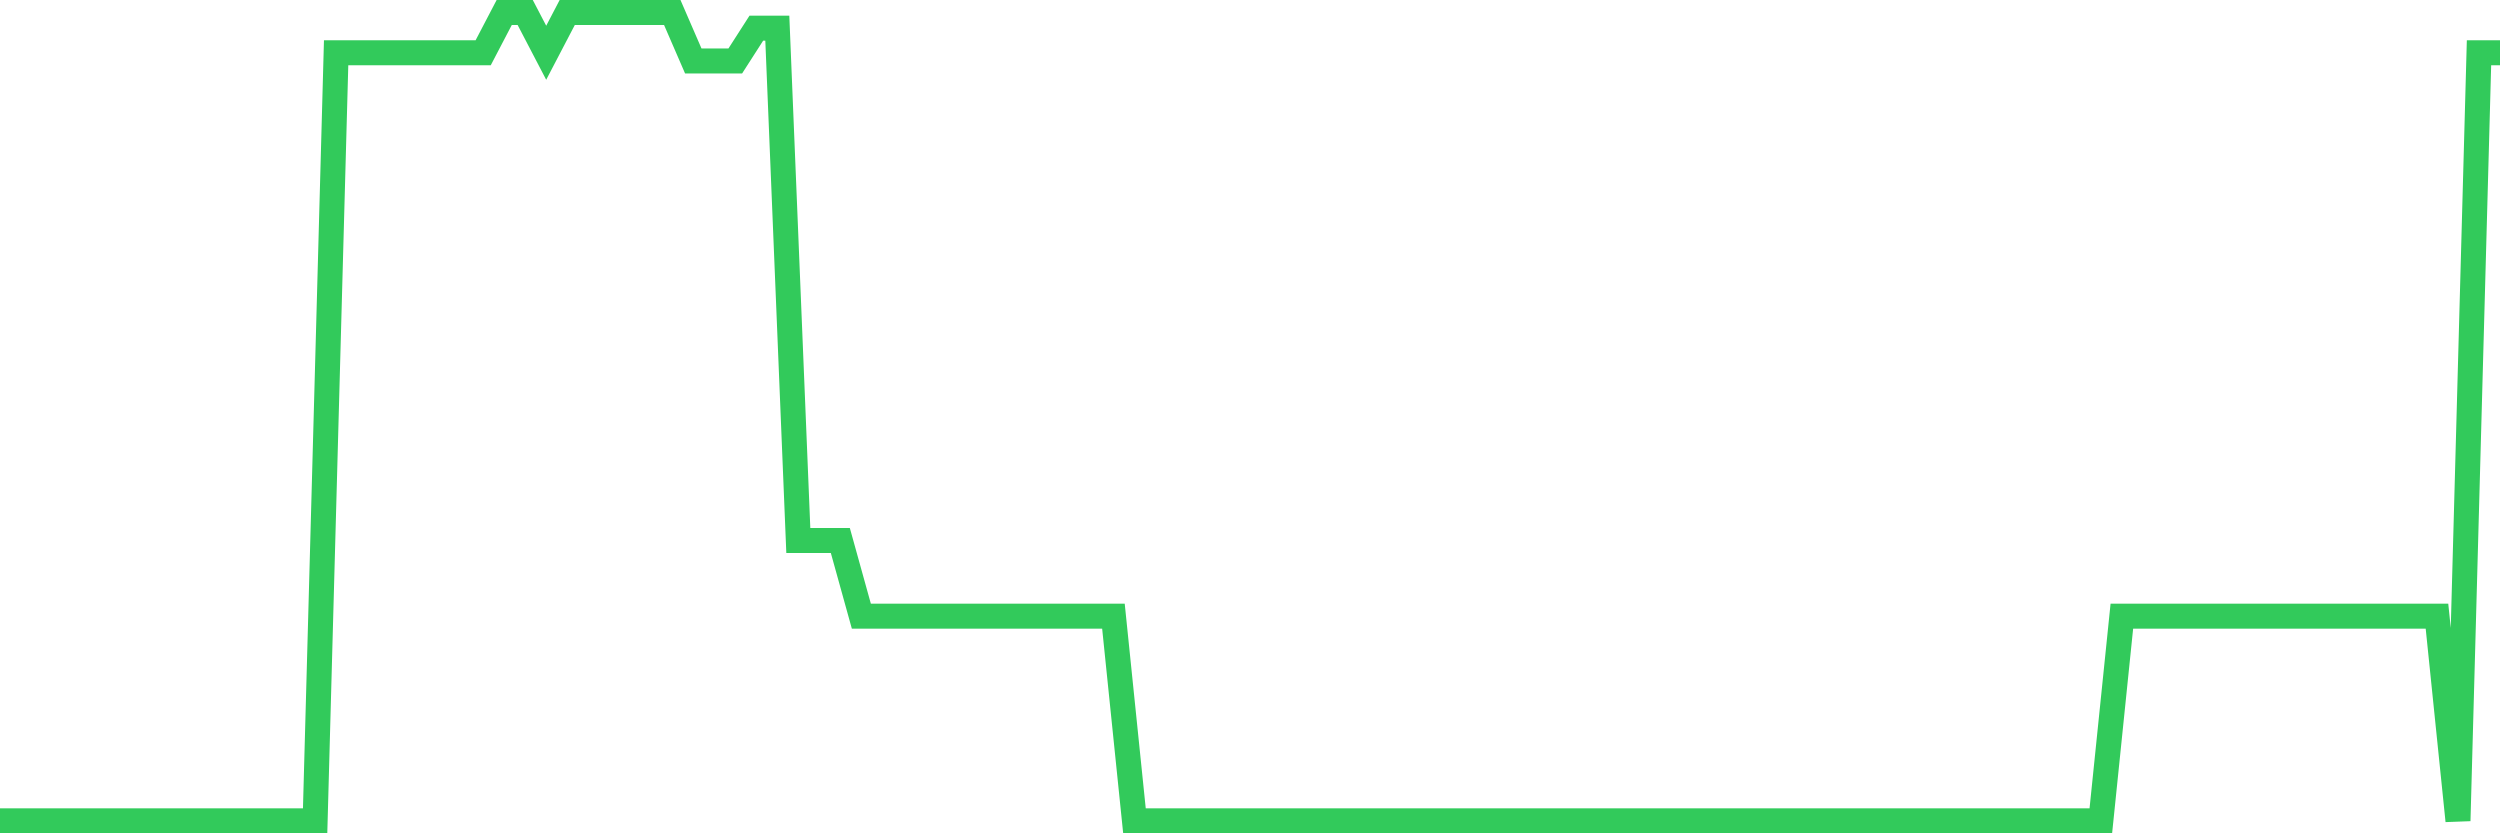 <svg
  xmlns="http://www.w3.org/2000/svg"
  xmlns:xlink="http://www.w3.org/1999/xlink"
  width="120"
  height="40"
  viewBox="0 0 120 40"
  preserveAspectRatio="none"
>
  <polyline
    points="0,39.4 1.008,39.4 2.017,39.4 3.025,39.4 4.034,39.4 5.042,39.4 6.05,39.4 7.059,39.4 8.067,39.4 9.076,39.4 10.084,39.4 11.092,39.4 12.101,39.4 13.109,39.4 14.118,39.4 15.126,39.4 16.134,2.532 17.143,2.532 18.151,2.532 19.16,2.532 20.168,2.532 21.176,2.532 22.185,2.532 23.193,2.532 24.202,0.6 25.21,0.6 26.218,2.532 27.227,0.6 28.235,0.6 29.244,0.6 30.252,0.6 31.261,0.6 32.269,0.6 33.277,2.925 34.286,2.925 35.294,2.925 36.303,1.353 37.311,1.353 38.319,25.943 39.328,25.943 40.336,25.943 41.345,29.577 42.353,29.577 43.361,29.577 44.37,29.577 45.378,29.577 46.387,29.577 47.395,29.577 48.403,29.577 49.412,29.577 50.42,29.577 51.429,29.577 52.437,29.577 53.445,29.577 54.454,39.4 55.462,39.4 56.471,39.4 57.479,39.4 58.487,39.4 59.496,39.4 60.504,39.4 61.513,39.4 62.521,39.4 63.529,39.4 64.538,39.4 65.546,39.4 66.555,39.4 67.563,39.4 68.571,39.4 69.58,39.4 70.588,39.4 71.597,39.4 72.605,39.4 73.613,39.4 74.622,39.4 75.63,39.4 76.639,39.4 77.647,39.4 78.655,39.4 79.664,39.4 80.672,39.4 81.681,39.4 82.689,39.4 83.697,39.4 84.706,39.4 85.714,39.4 86.723,39.4 87.731,39.4 88.739,39.4 89.748,39.4 90.756,39.4 91.765,39.4 92.773,39.4 93.782,39.4 94.79,39.4 95.798,39.4 96.807,39.4 97.815,39.4 98.824,39.4 99.832,39.4 100.84,39.4 101.849,29.577 102.857,29.577 103.866,29.577 104.874,29.577 105.882,29.577 106.891,29.577 107.899,29.577 108.908,29.577 109.916,29.577 110.924,29.577 111.933,29.577 112.941,29.577 113.95,29.577 114.958,29.577 115.966,29.577 116.975,29.577 117.983,39.4 118.992,2.532 120,2.532"
    fill="none"
    stroke="#32ca5b"
    stroke-width="1.2"
  >
  </polyline>
</svg>